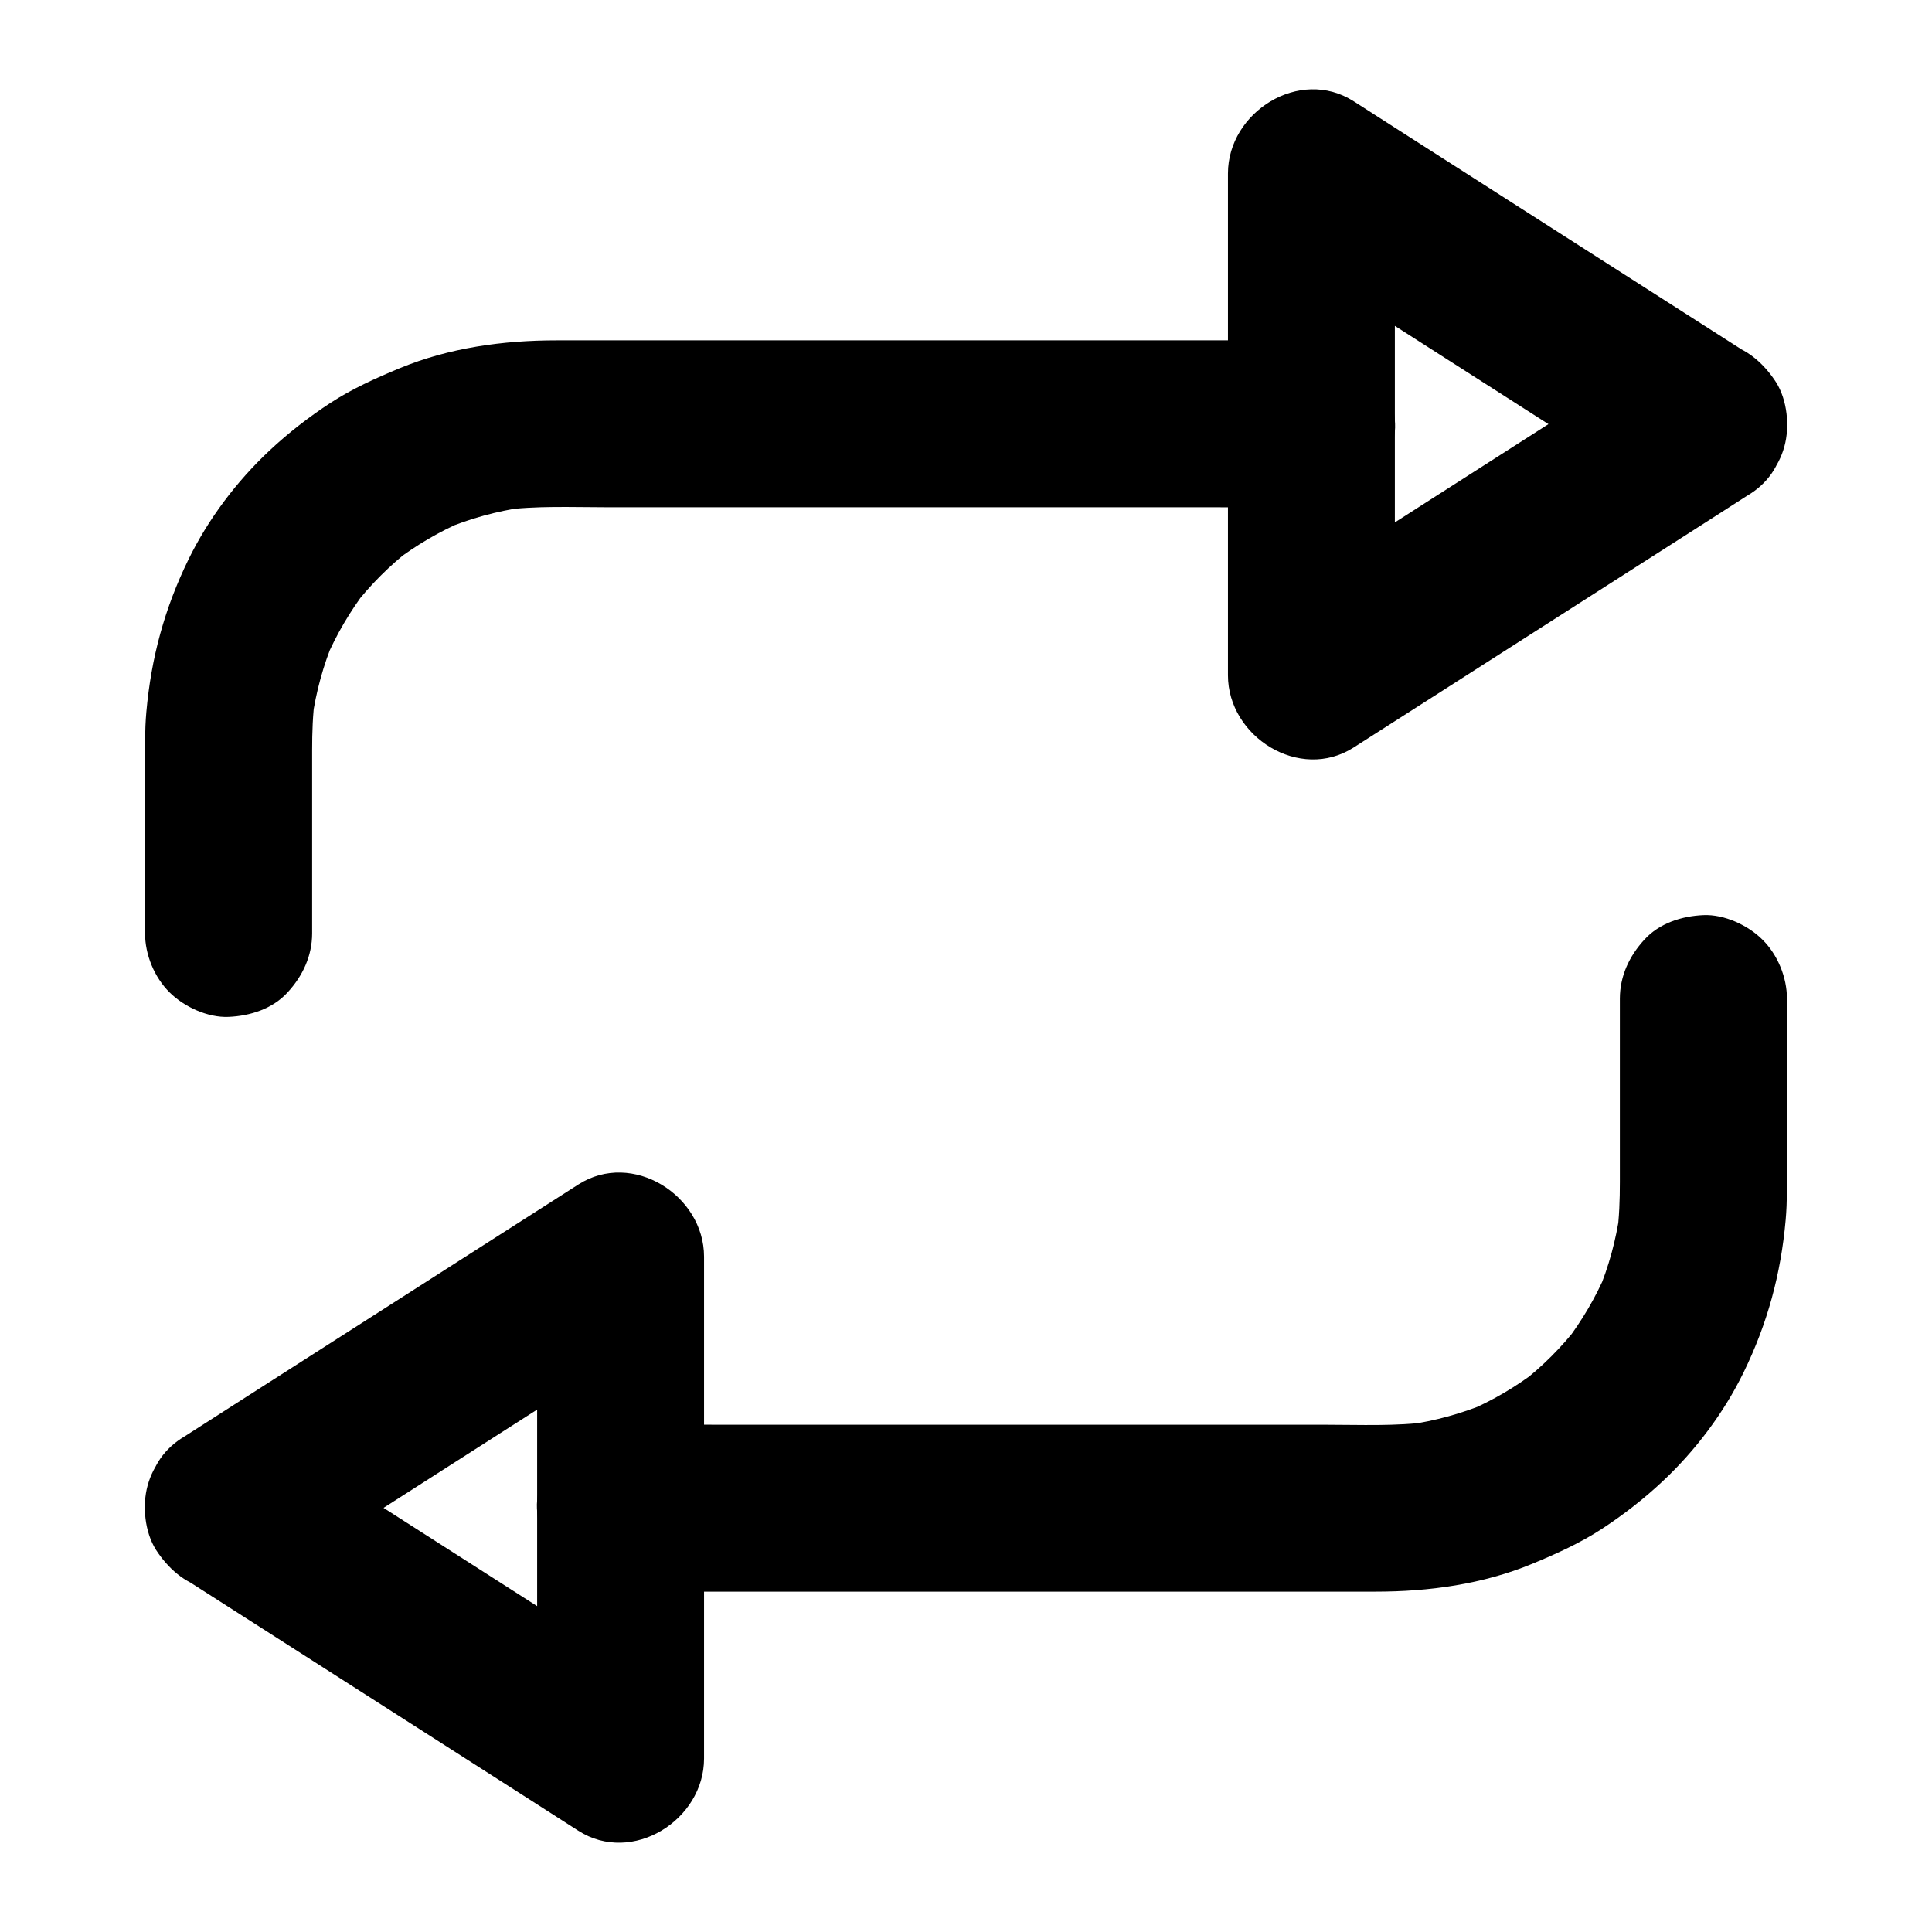 <?xml version="1.0" encoding="UTF-8"?>
<!-- Uploaded to: SVG Repo, www.svgrepo.com, Generator: SVG Repo Mixer Tools -->
<svg fill="#000000" width="800px" height="800px" version="1.1" viewBox="144 144 512 512" xmlns="http://www.w3.org/2000/svg">
 <g>
  <path d="m584.3 237.25c-11.711 7.477-23.418 14.957-35.078 22.434-18.648 11.957-37.344 23.863-55.988 35.816-4.281 2.754-8.609 5.512-12.891 8.266 11.121 6.394 22.188 12.742 33.309 19.141v-44.969-71.637-16.383c-11.121 6.394-22.188 12.742-33.309 19.141 11.711 7.477 23.418 14.957 35.078 22.434 18.648 11.957 37.344 23.863 55.988 35.816 4.281 2.754 8.609 5.512 12.891 8.266 9.789 6.25 24.848 2.363 30.309-7.922 5.805-10.973 2.508-23.617-7.922-30.309-11.711-7.477-23.418-14.957-35.078-22.434-18.648-11.957-37.344-23.863-55.988-35.816-4.281-2.754-8.609-5.512-12.891-8.266-14.316-9.152-33.309 2.856-33.309 19.141v44.969 71.637 16.383c0 16.285 18.992 28.289 33.309 19.141 11.711-7.477 23.418-14.957 35.078-22.434 18.648-11.957 37.344-23.863 55.988-35.816 4.281-2.754 8.609-5.512 12.891-8.266 4.82-3.102 8.66-7.625 10.184-13.234 1.477-5.312 0.789-12.348-2.215-17.074-3.051-4.723-7.578-8.906-13.234-10.184-5.754-1.383-12.102-1.09-17.121 2.16z"/>
  <path d="m491.46 234.2h-46.492-90.48-63.074c-14.121 0-28.387 1.969-41.477 7.379-6.394 2.656-12.645 5.461-18.449 9.25-5.707 3.738-11.168 7.969-16.137 12.645-8.66 8.117-16.188 18.105-21.402 28.781-6.348 12.988-9.891 26.074-11.168 40.441-0.441 4.922-0.344 9.891-0.344 14.809v40.836 3c0 5.656 2.461 11.66 6.496 15.645 3.836 3.836 10.137 6.742 15.645 6.496 5.707-0.246 11.66-2.117 15.645-6.496 3.984-4.328 6.496-9.645 6.496-15.645v-48.562c0-4.723 0.148-9.445 0.789-14.121-0.246 1.969-0.543 3.938-0.789 5.902 1.031-7.231 2.953-14.316 5.805-21.059-0.738 1.77-1.477 3.543-2.215 5.266 2.805-6.594 6.445-12.742 10.773-18.449-1.133 1.477-2.312 3-3.445 4.477 4.477-5.805 9.645-10.973 15.449-15.449-1.477 1.133-3 2.312-4.477 3.445 5.707-4.328 11.855-7.969 18.449-10.773-1.77 0.738-3.543 1.477-5.266 2.215 6.742-2.805 13.824-4.773 21.059-5.805-1.969 0.246-3.938 0.543-5.902 0.789 9.152-1.23 18.5-0.789 27.699-0.789h47.824 60.023 52.742c8.609 0 17.27 0.148 25.93 0h0.395c5.656 0 11.66-2.461 15.645-6.496 3.836-3.836 6.742-10.137 6.496-15.645-0.246-5.707-2.117-11.66-6.496-15.645-4.43-3.934-9.742-6.441-15.746-6.441z"/>
  <path d="m215.7 562.75c11.711-7.477 23.418-14.957 35.078-22.434 18.648-11.957 37.344-23.863 55.988-35.816 4.281-2.754 8.609-5.512 12.891-8.266-11.121-6.394-22.188-12.742-33.309-19.141v44.969 71.637 16.383c11.121-6.394 22.188-12.742 33.309-19.141-11.711-7.477-23.418-14.957-35.078-22.434-18.648-11.957-37.344-23.863-55.988-35.816-4.281-2.754-8.609-5.512-12.891-8.266-9.789-6.25-24.848-2.363-30.309 7.922-5.805 10.973-2.508 23.617 7.922 30.309 11.711 7.477 23.418 14.957 35.078 22.434 18.648 11.957 37.344 23.863 55.988 35.816 4.281 2.754 8.609 5.512 12.891 8.266 14.316 9.152 33.309-2.856 33.309-19.141v-44.969-71.637-16.383c0-16.285-18.992-28.289-33.309-19.141-11.711 7.477-23.418 14.957-35.078 22.434-18.648 11.957-37.344 23.863-55.988 35.816-4.281 2.754-8.609 5.512-12.891 8.266-4.82 3.102-8.66 7.625-10.184 13.234-1.477 5.312-0.789 12.348 2.215 17.074 3.051 4.723 7.578 8.906 13.234 10.184 5.754 1.383 12.102 1.086 17.121-2.16z"/>
  <path d="m308.54 565.8h46.492 90.48 63.074c14.121 0 28.387-1.969 41.477-7.379 6.394-2.656 12.645-5.461 18.449-9.25 5.707-3.738 11.168-7.969 16.137-12.645 8.66-8.117 16.188-18.105 21.402-28.781 6.348-12.988 9.891-26.074 11.168-40.441 0.441-4.922 0.344-9.891 0.344-14.809v-40.836-3c0-5.656-2.461-11.66-6.496-15.645-3.836-3.836-10.137-6.742-15.645-6.496-5.707 0.246-11.66 2.117-15.645 6.496-3.984 4.328-6.496 9.645-6.496 15.645v48.562c0 4.723-0.148 9.445-0.789 14.121 0.246-1.969 0.543-3.938 0.789-5.902-1.031 7.231-2.953 14.316-5.805 21.059 0.738-1.77 1.477-3.543 2.215-5.266-2.805 6.594-6.445 12.742-10.773 18.449 1.133-1.477 2.312-3 3.445-4.477-4.477 5.805-9.645 10.973-15.449 15.449 1.477-1.133 3-2.312 4.477-3.445-5.707 4.328-11.855 7.969-18.449 10.773 1.77-0.738 3.543-1.477 5.266-2.215-6.742 2.805-13.824 4.773-21.059 5.805 1.969-0.246 3.938-0.543 5.902-0.789-9.152 1.23-18.5 0.789-27.699 0.789h-47.824-60.023-52.742c-8.609 0-17.27-0.148-25.93 0h-0.395c-5.656 0-11.66 2.461-15.645 6.496-3.836 3.836-6.742 10.137-6.496 15.645 0.246 5.707 2.117 11.66 6.496 15.645 4.43 3.93 9.742 6.441 15.746 6.441z"/>
 </g>
</svg>